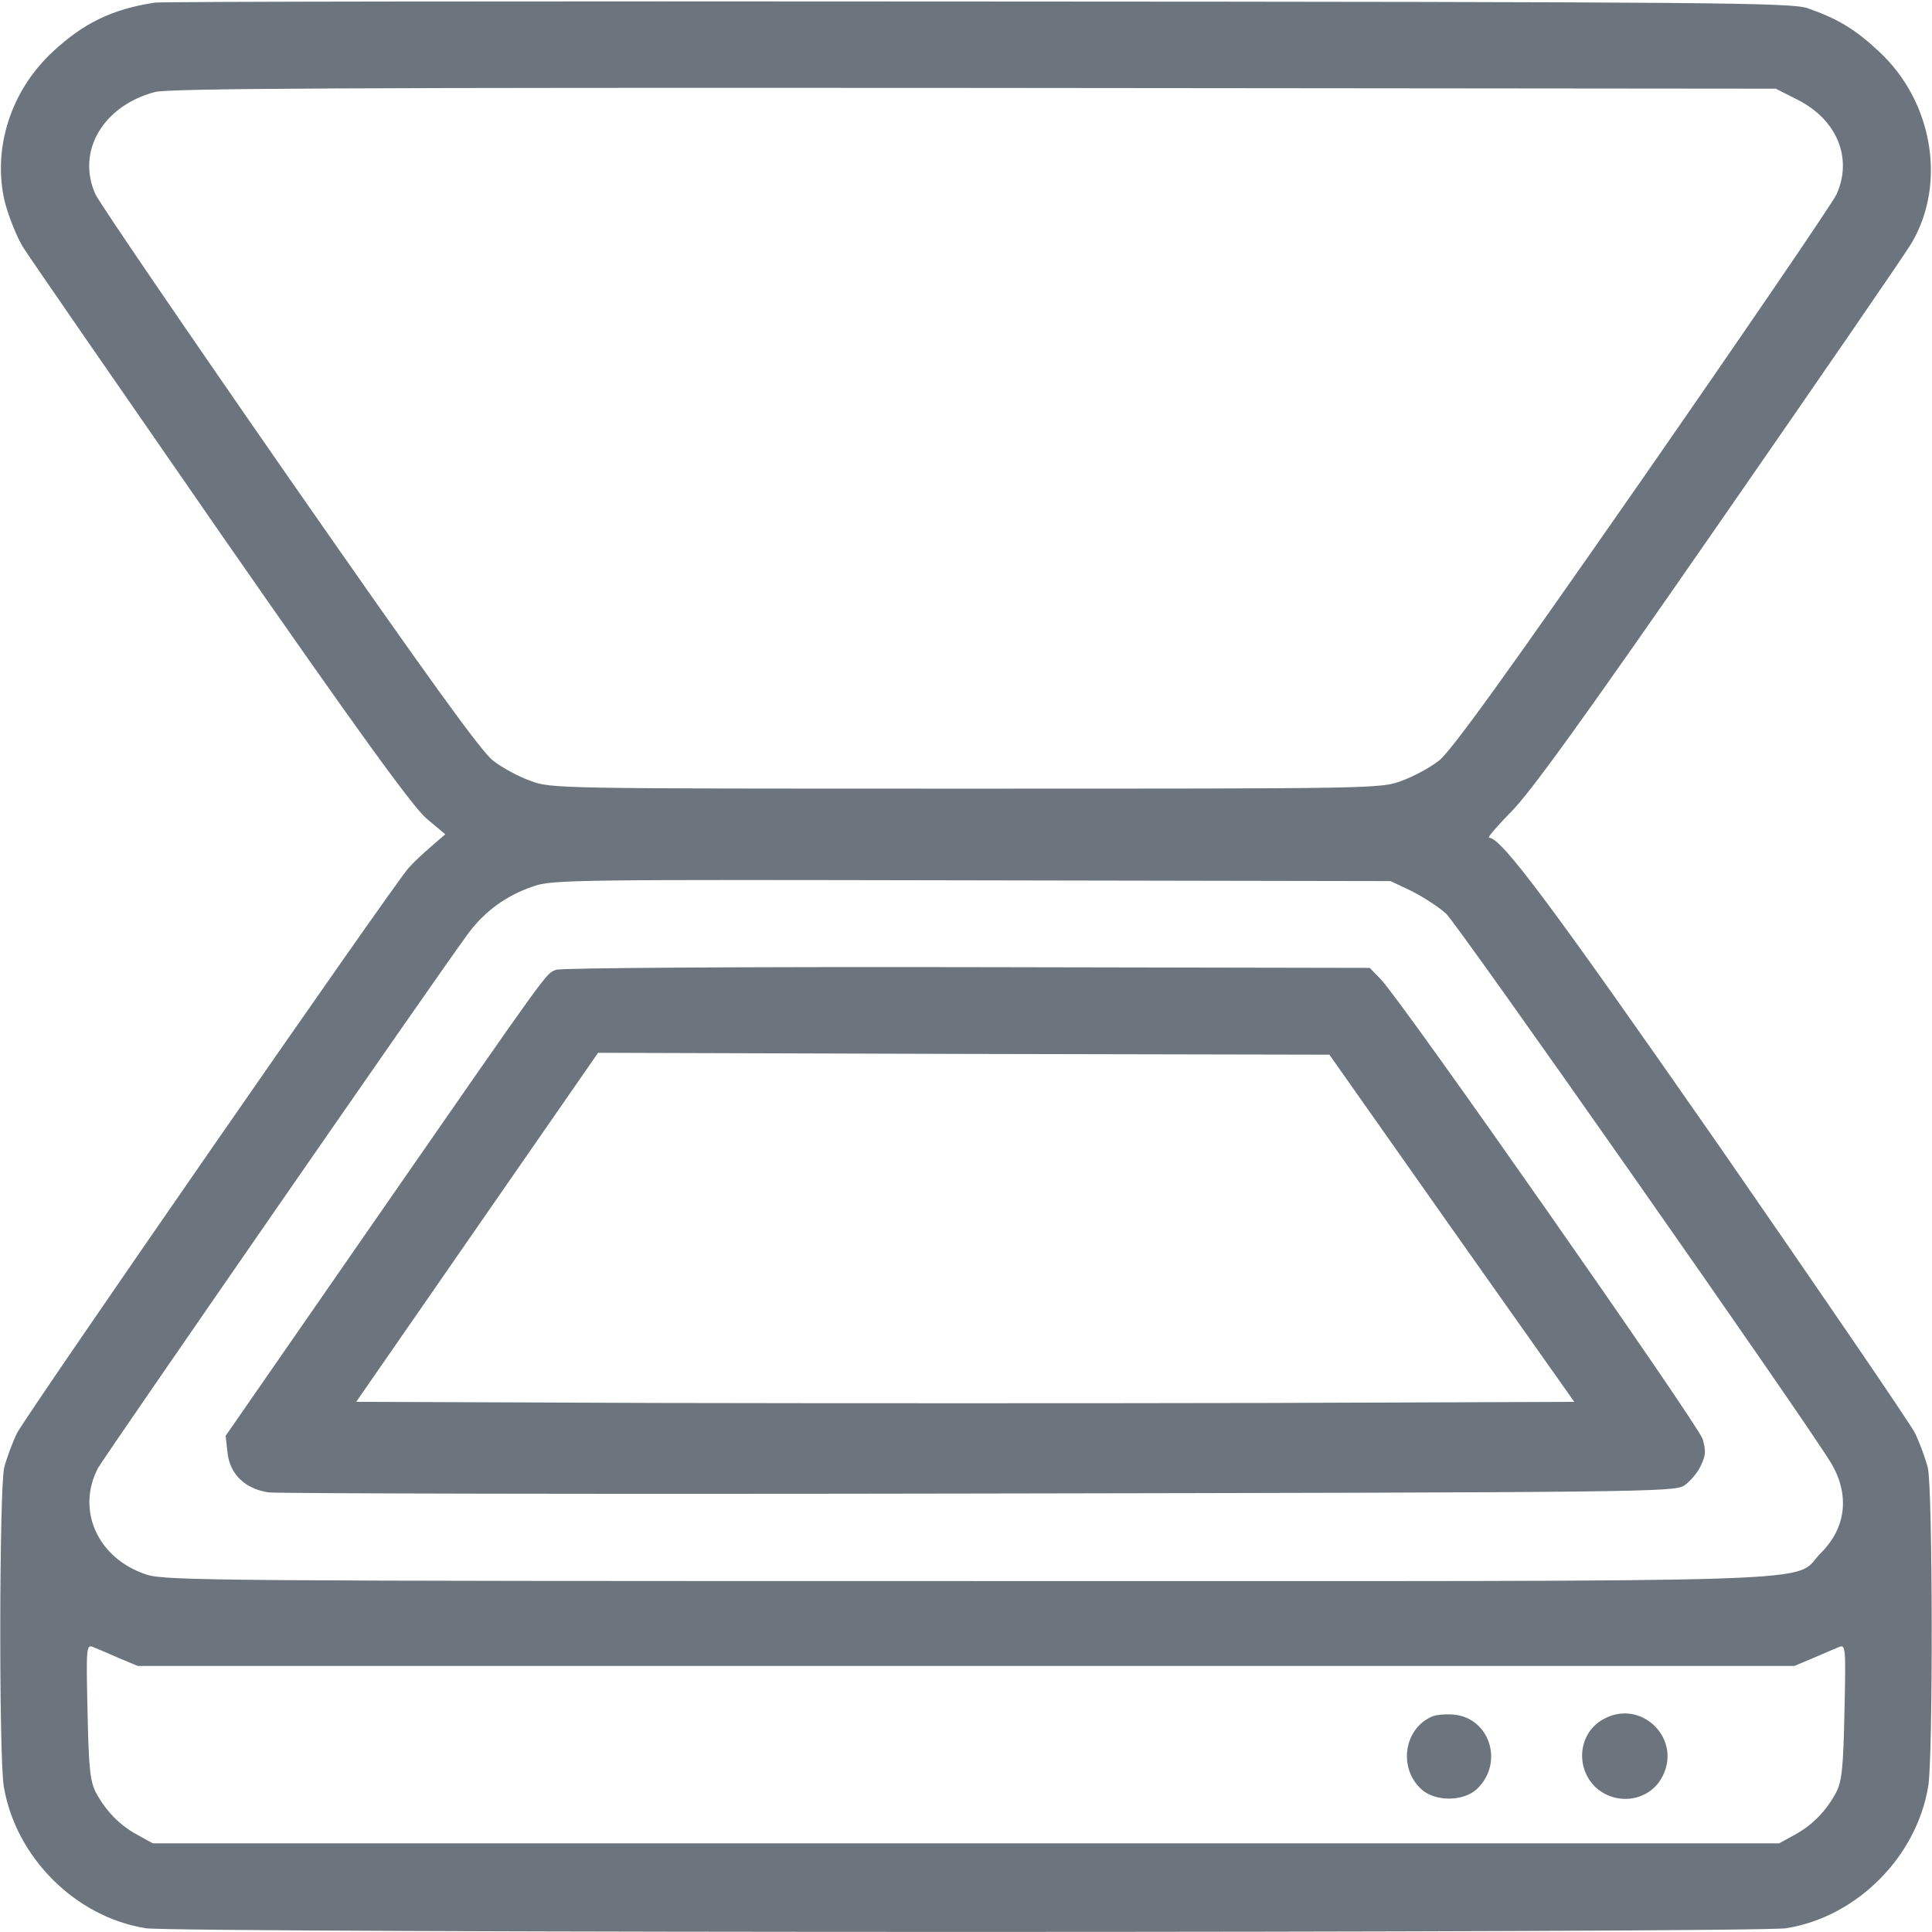 <?xml version="1.0" standalone="no"?>
<!DOCTYPE svg PUBLIC "-//W3C//DTD SVG 20010904//EN"
 "http://www.w3.org/TR/2001/REC-SVG-20010904/DTD/svg10.dtd">
<svg version="1.0" xmlns="http://www.w3.org/2000/svg"
 width="512pt" height="512pt" viewBox="0 0 512 512"
 preserveAspectRatio="xMidYMid meet">

<g transform="translate(0,512) scale(0.1,-0.1)"
fill="#6C757D" stroke="none">
<path d="M410 5113 c-112 -17 -188 -54 -269 -129 -113 -104 -162 -259 -128
-400 10 -38 31 -91 48 -119 17 -27 254 -370 525 -761 366 -527 508 -722 544
-753 l50 -42 -37 -32 c-21 -18 -48 -43 -60 -57 -40 -44 -1013 -1449 -1038
-1498 -13 -27 -28 -68 -34 -92 -13 -58 -14 -767 -1 -844 31 -187 189 -346 376
-376 80 -13 4268 -13 4348 0 187 30 345 189 376 376 13 77 12 786 -1 844 -6
24 -21 65 -34 92 -13 26 -247 368 -519 761 -447 642 -577 817 -610 817 -5 0
21 30 58 68 50 49 197 253 553 767 267 385 496 718 509 741 93 158 56 376 -87
508 -62 58 -108 86 -188 114 -42 15 -228 17 -2201 18 -1185 1 -2166 0 -2180
-3z m4355 -258 c104 -53 145 -155 102 -250 -10 -22 -242 -362 -515 -755 -364
-523 -508 -723 -539 -746 -23 -18 -67 -42 -98 -53 -55 -21 -65 -21 -1155 -21
-1090 0 -1100 0 -1155 21 -31 11 -75 35 -98 53 -31 23 -175 223 -539 746 -273
393 -505 733 -515 755 -51 113 19 234 157 271 35 10 512 12 2171 11 l2125 -2
59 -30z m-1025 -2096 c30 -15 72 -42 92 -60 31 -28 958 -1351 1021 -1457 49
-83 40 -170 -27 -237 -82 -82 117 -75 -2266 -75 -1980 0 -2121 1 -2171 17
-130 42 -188 171 -129 283 14 26 916 1330 980 1415 44 60 102 102 173 126 49
18 114 18 1162 16 l1110 -2 55 -26z m-3425 -2033 l50 -21 2195 0 2195 0 50 21
c28 12 58 25 68 29 18 8 19 0 15 -171 -3 -150 -7 -185 -22 -214 -26 -49 -64
-88 -111 -113 l-40 -22 -2155 0 -2155 0 -40 22 c-47 25 -85 64 -111 113 -15
29 -19 64 -22 214 -4 171 -3 179 15 171 10 -4 41 -17 68 -29z"/>
<path d="M1474 2550 c-28 -11 -8 17 -474 -655 l-402 -580 5 -45 c6 -57 47 -96
109 -105 24 -3 871 -5 1883 -3 1753 3 1842 4 1868 21 15 10 35 33 44 52 14 29
14 41 5 72 -13 39 -800 1165 -853 1218 l-29 30 -1068 2 c-589 1 -1077 -2
-1088 -7z m2373 -685 l325 -460 -812 -3 c-446 -1 -1173 -1 -1614 0 l-802 3
320 462 321 463 969 -3 969 -2 324 -460z"/>
<path d="M3795 571 c-74 -32 -90 -135 -29 -192 36 -34 112 -34 148 0 72 68 35
187 -60 197 -21 2 -48 0 -59 -5z"/>
<path d="M4244 561 c-60 -37 -69 -123 -18 -175 52 -51 138 -42 175 18 64 104
-53 221 -157 157z"/>
</g>
</svg>
